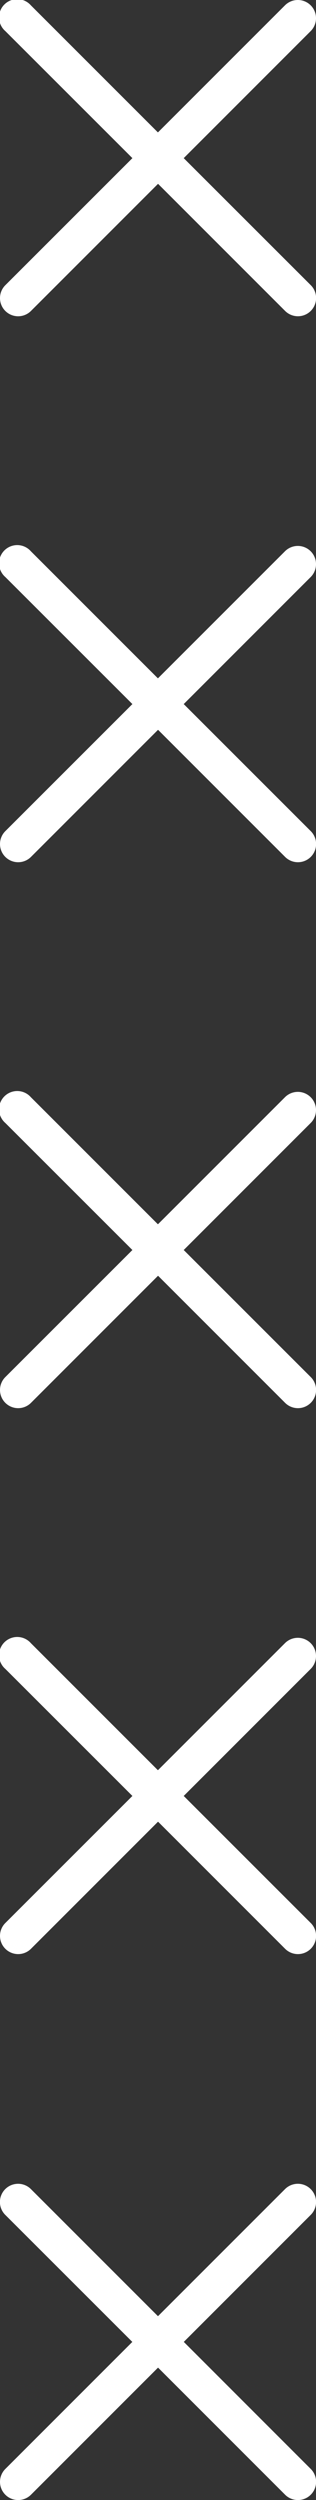 <svg xmlns="http://www.w3.org/2000/svg" id="graphic" viewBox="0 0 17.409 137.38">
  <rect x="0" y="0" width="17.409" height="137.38" fill="#333333" stroke="none"/>
  <path fill="#fff" d="M.292,17.086a1,1,0,0,0,1.415,0l7-6.985,7,6.985a1,1,0,0,0,1.413-1.416L10.121,8.69l6.995-6.981A1,1,0,0,0,15.7.293l-7,6.984-7-6.984A1,1,0,1,0,.294,1.709l7,6.981L.294,15.672A1,1,0,0,0,.292,17.086Z"/>
  <path fill="#fff" d="M15.7,30.293l-7,6.984-7-6.984A1,1,0,1,0,.294,31.709l7,6.981L.294,45.672a1,1,0,0,0,1.413,1.416l7-6.985,7,6.985a1,1,0,0,0,1.413-1.416L10.121,38.69l6.995-6.981A1,1,0,0,0,15.7,30.293Z"/>
  <path fill="#fff" d="M15.7,60.293l-7,6.984-7-6.984A1,1,0,1,0,.294,61.709l7,6.981L.294,75.672a1,1,0,0,0,1.413,1.416l7-6.985,7,6.985a1,1,0,0,0,1.413-1.416L10.121,68.69l6.995-6.981A1,1,0,0,0,15.7,60.293Z"/>
  <path fill="#fff" d="M15.7,90.293l-7,6.984-7-6.984A1,1,0,1,0,.294,91.709l7,6.981L.294,105.672a1,1,0,0,0,1.413,1.416l7-6.985,7,6.985a1,1,0,0,0,1.413-1.416L10.121,98.69l6.995-6.981A1,1,0,0,0,15.7,90.293Z"/>
  <path fill="#fff" d="M17.117,120.294a1,1,0,0,0-1.414,0l-7,6.984-7-6.984a1,1,0,1,0-1.413,1.416l7,6.981L.294,135.672a1,1,0,0,0,1.413,1.416l7-6.985,7,6.985a1,1,0,0,0,1.413-1.416l-6.995-6.982,6.995-6.981A1,1,0,0,0,17.117,120.294Z"/>
</svg>